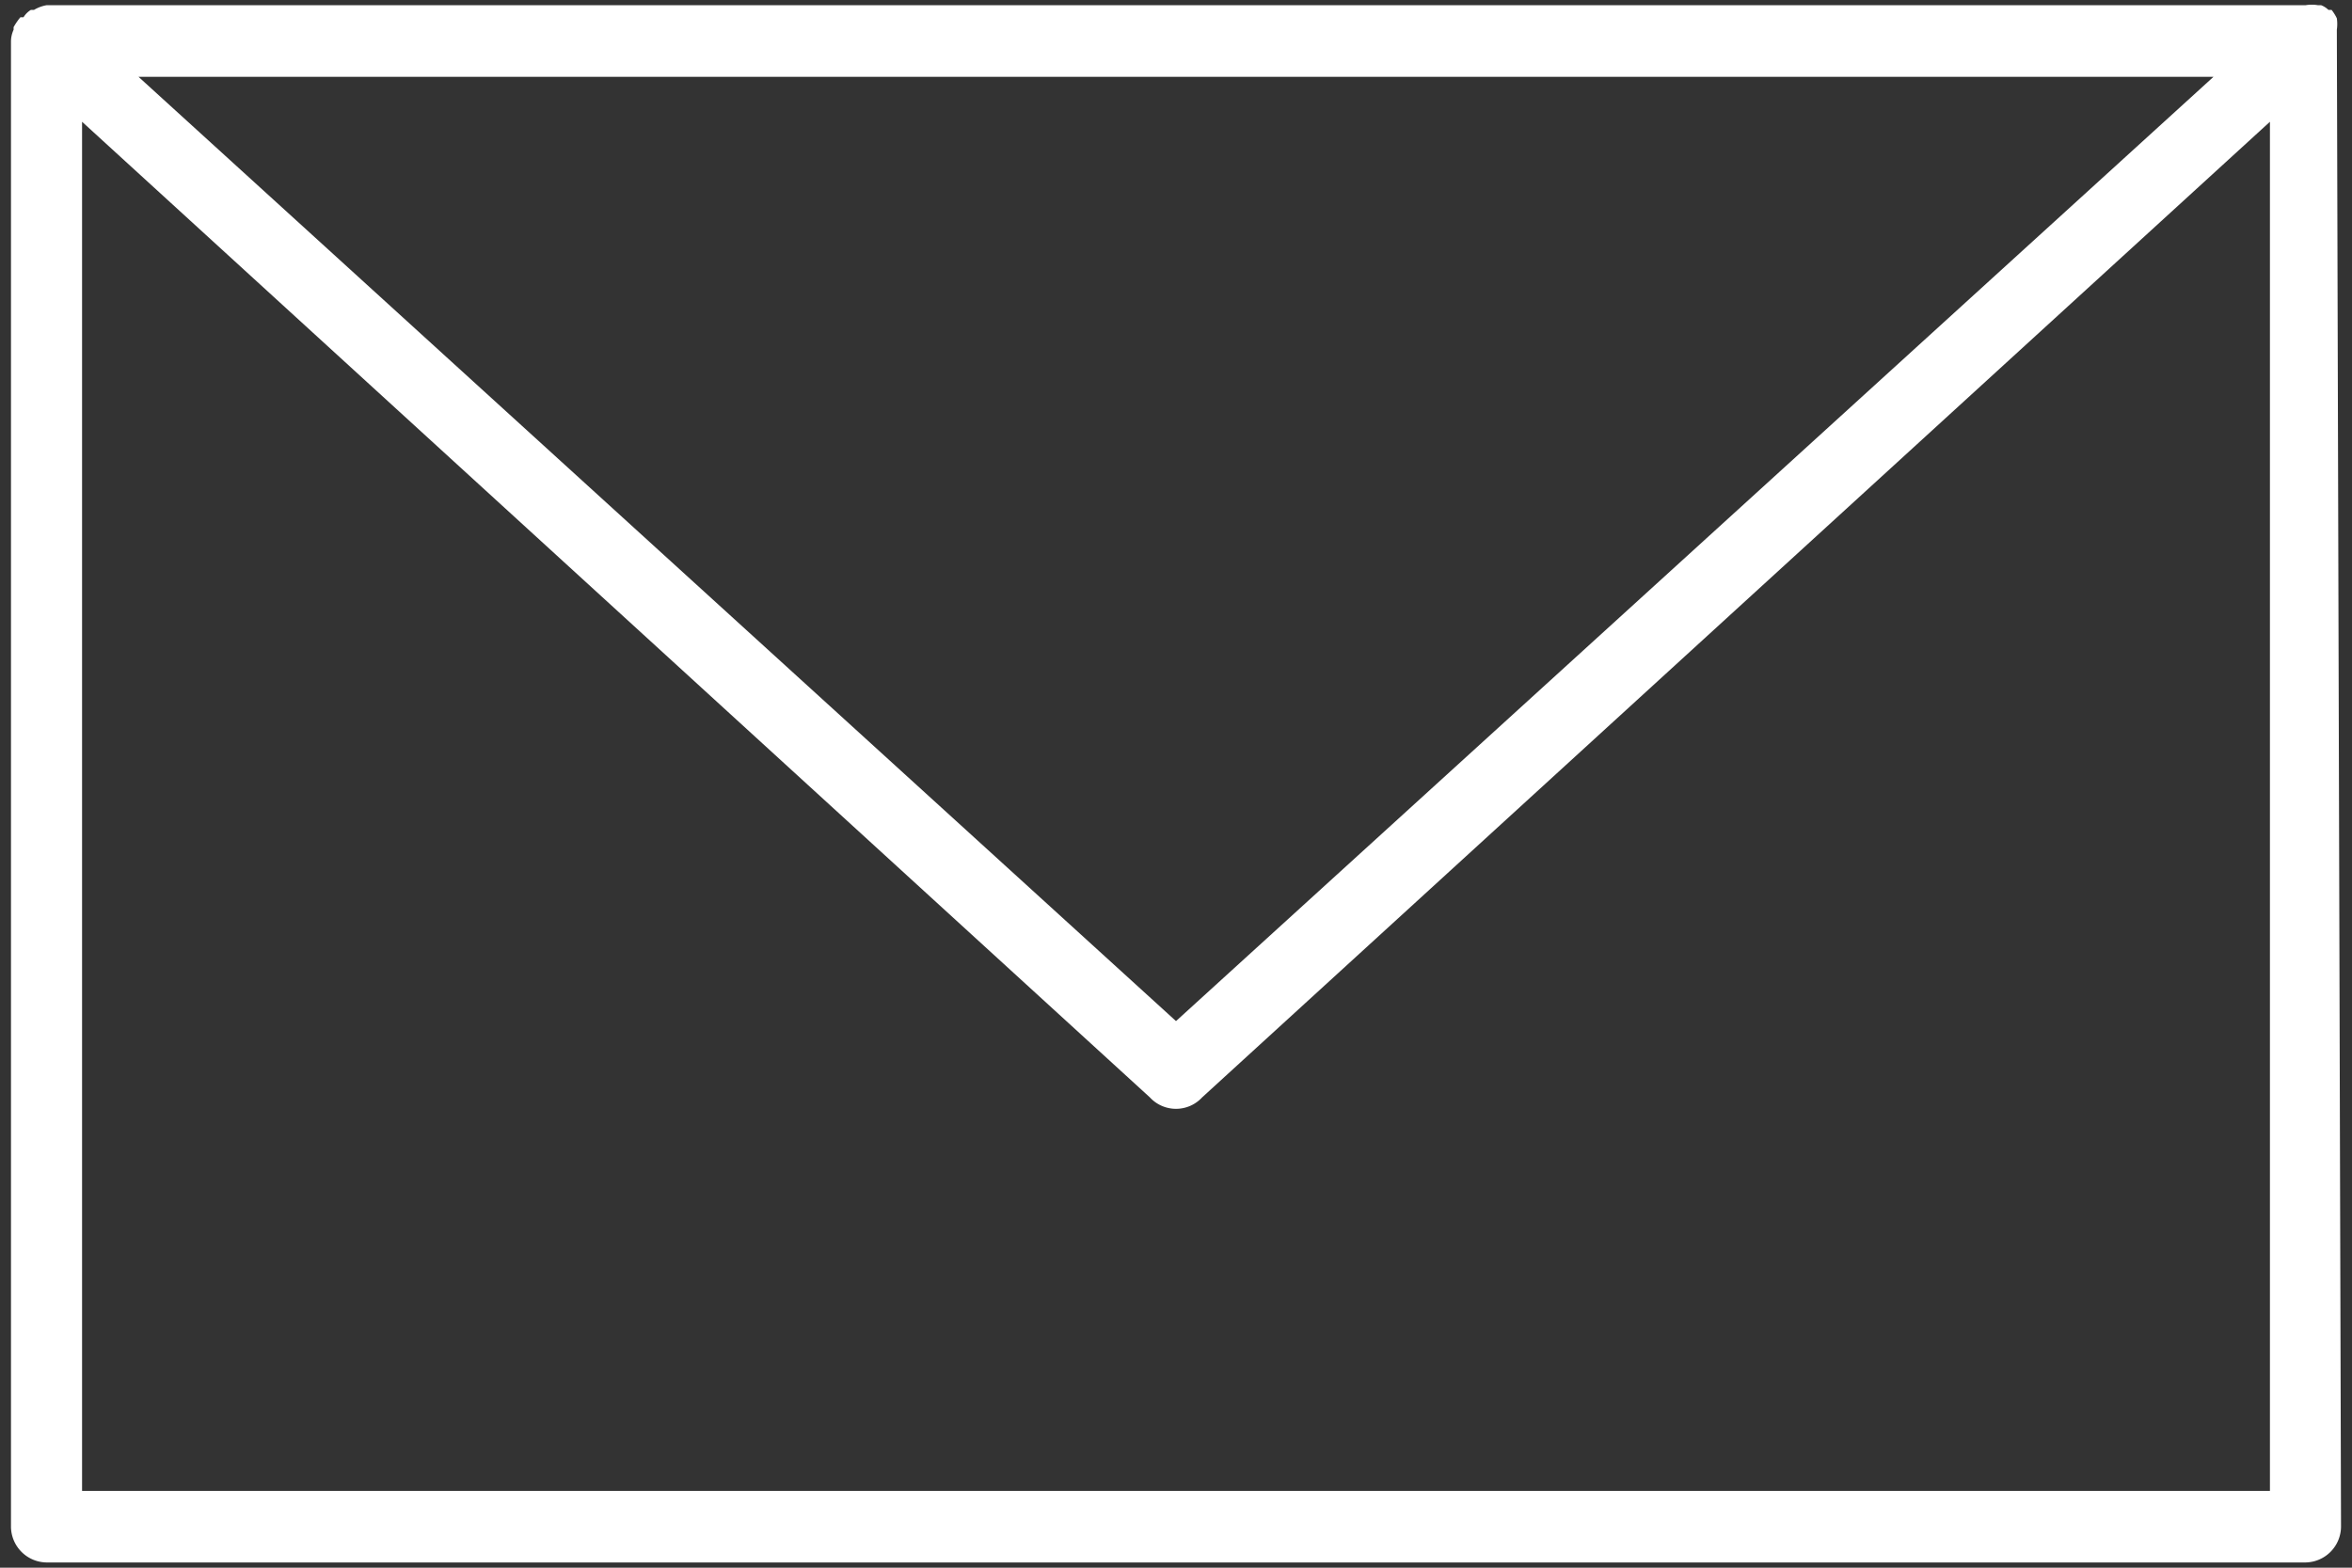 <svg id="レイヤー_1" data-name="レイヤー 1" xmlns="http://www.w3.org/2000/svg" viewBox="0 0 45 30"><rect x="0" y="0" width="45" height="30" fill="#333333" stroke="none"/><defs><style>.cls-1{fill:#fff;fill-rule:evenodd;}</style></defs><path class="cls-1" d="M44.79,29.21a.69.69,0,0,1-.68.69H.89a.69.69,0,0,1-.68-.69V.79A.54.54,0,0,1,.26.57s0,0,0,0h0l0-.05A1.3,1.3,0,0,1,.39.33l.06,0A.42.42,0,0,1,.59.19l.06,0A.69.69,0,0,1,.89.1H44.11a.69.69,0,0,1,.24,0l.06,0a.42.42,0,0,1,.14.09l.06,0a.86.86,0,0,1,.1.16l0,0h0s0,0,0,0a.78.78,0,0,1,0,.22Zm-1.36-.68V2.33L23,21A.68.68,0,0,1,22,21L1.57,2.33v26.2ZM2.65,1.47,22.5,19.54,42.35,1.47Z"/></svg>